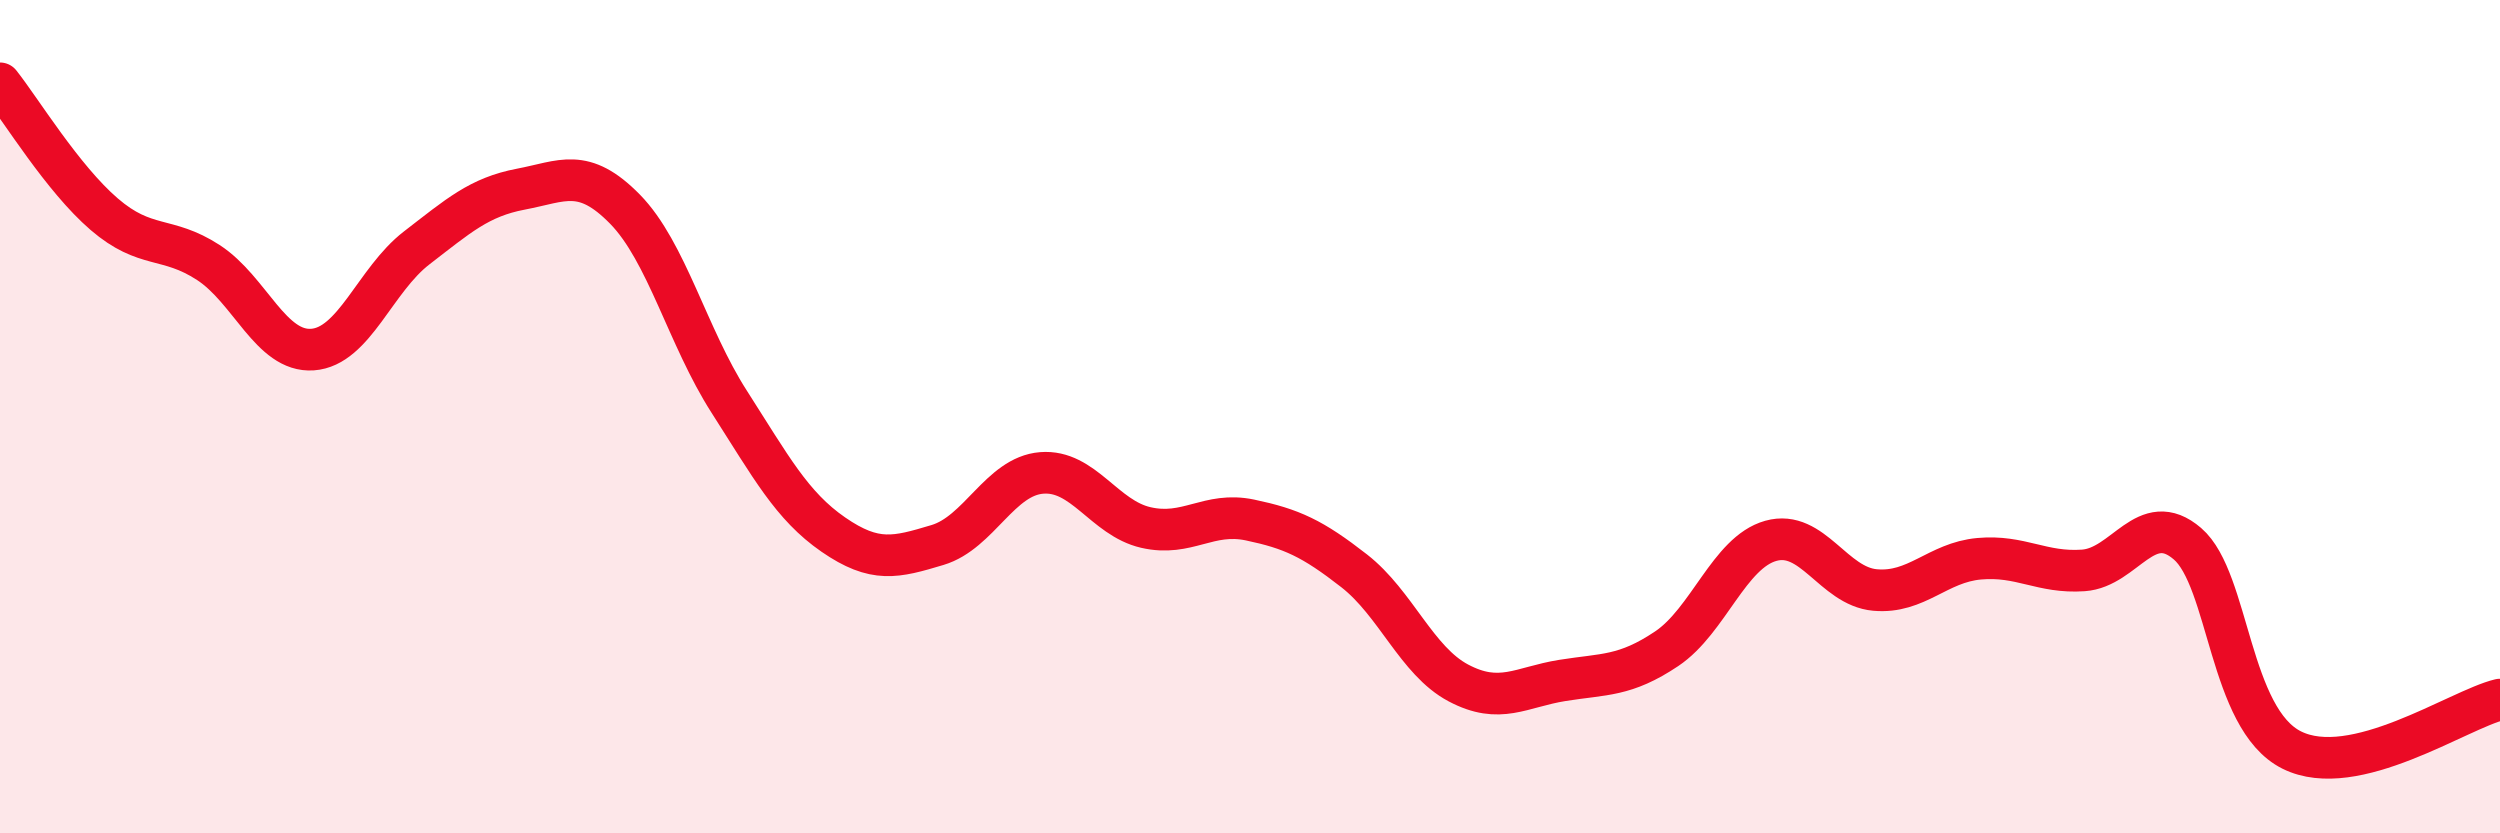 
    <svg width="60" height="20" viewBox="0 0 60 20" xmlns="http://www.w3.org/2000/svg">
      <path
        d="M 0,2 C 0.5,2.63 1.5,4.28 2.5,5.14 C 3.5,6 4,5.65 5,6.3 C 6,6.95 6.5,8.46 7.5,8.39 C 8.5,8.32 9,6.72 10,5.95 C 11,5.18 11.5,4.73 12.5,4.54 C 13.5,4.35 14,4 15,5.02 C 16,6.04 16.5,8.08 17.5,9.64 C 18.5,11.2 19,12.14 20,12.83 C 21,13.52 21.5,13.38 22.5,13.08 C 23.5,12.78 24,11.43 25,11.35 C 26,11.27 26.5,12.43 27.5,12.66 C 28.5,12.89 29,12.27 30,12.48 C 31,12.69 31.5,12.92 32.5,13.7 C 33.5,14.48 34,15.86 35,16.39 C 36,16.92 36.5,16.49 37.5,16.33 C 38.5,16.17 39,16.24 40,15.57 C 41,14.9 41.5,13.26 42.5,12.98 C 43.5,12.7 44,14.07 45,14.16 C 46,14.25 46.5,13.5 47.5,13.41 C 48.5,13.32 49,13.76 50,13.69 C 51,13.62 51.5,12.19 52.5,13.05 C 53.5,13.91 53.5,17.25 55,18 C 56.5,18.75 59,17.03 60,16.79L60 20L0 20Z"
        fill="#EB0A25"
        opacity="0.1"
        stroke-linecap="round"
        stroke-linejoin="round"
      />
      <path
        d="M 0,2 C 0.5,2.63 1.5,4.28 2.5,5.14 C 3.5,6 4,5.65 5,6.3 C 6,6.95 6.5,8.46 7.5,8.39 C 8.5,8.32 9,6.72 10,5.95 C 11,5.18 11.5,4.73 12.5,4.54 C 13.5,4.35 14,4 15,5.02 C 16,6.04 16.5,8.08 17.5,9.64 C 18.5,11.2 19,12.14 20,12.83 C 21,13.52 21.5,13.38 22.5,13.08 C 23.5,12.78 24,11.43 25,11.35 C 26,11.27 26.5,12.43 27.5,12.66 C 28.5,12.89 29,12.27 30,12.48 C 31,12.69 31.5,12.92 32.5,13.7 C 33.5,14.48 34,15.86 35,16.39 C 36,16.92 36.5,16.49 37.5,16.33 C 38.5,16.17 39,16.24 40,15.57 C 41,14.9 41.5,13.26 42.5,12.98 C 43.5,12.7 44,14.07 45,14.16 C 46,14.25 46.5,13.5 47.5,13.41 C 48.5,13.32 49,13.76 50,13.69 C 51,13.62 51.5,12.19 52.5,13.05 C 53.5,13.91 53.5,17.25 55,18 C 56.5,18.75 59,17.03 60,16.79"
        stroke="#EB0A25"
        stroke-width="1"
        fill="none"
        stroke-linecap="round"
        stroke-linejoin="round"
      />
    </svg>
  